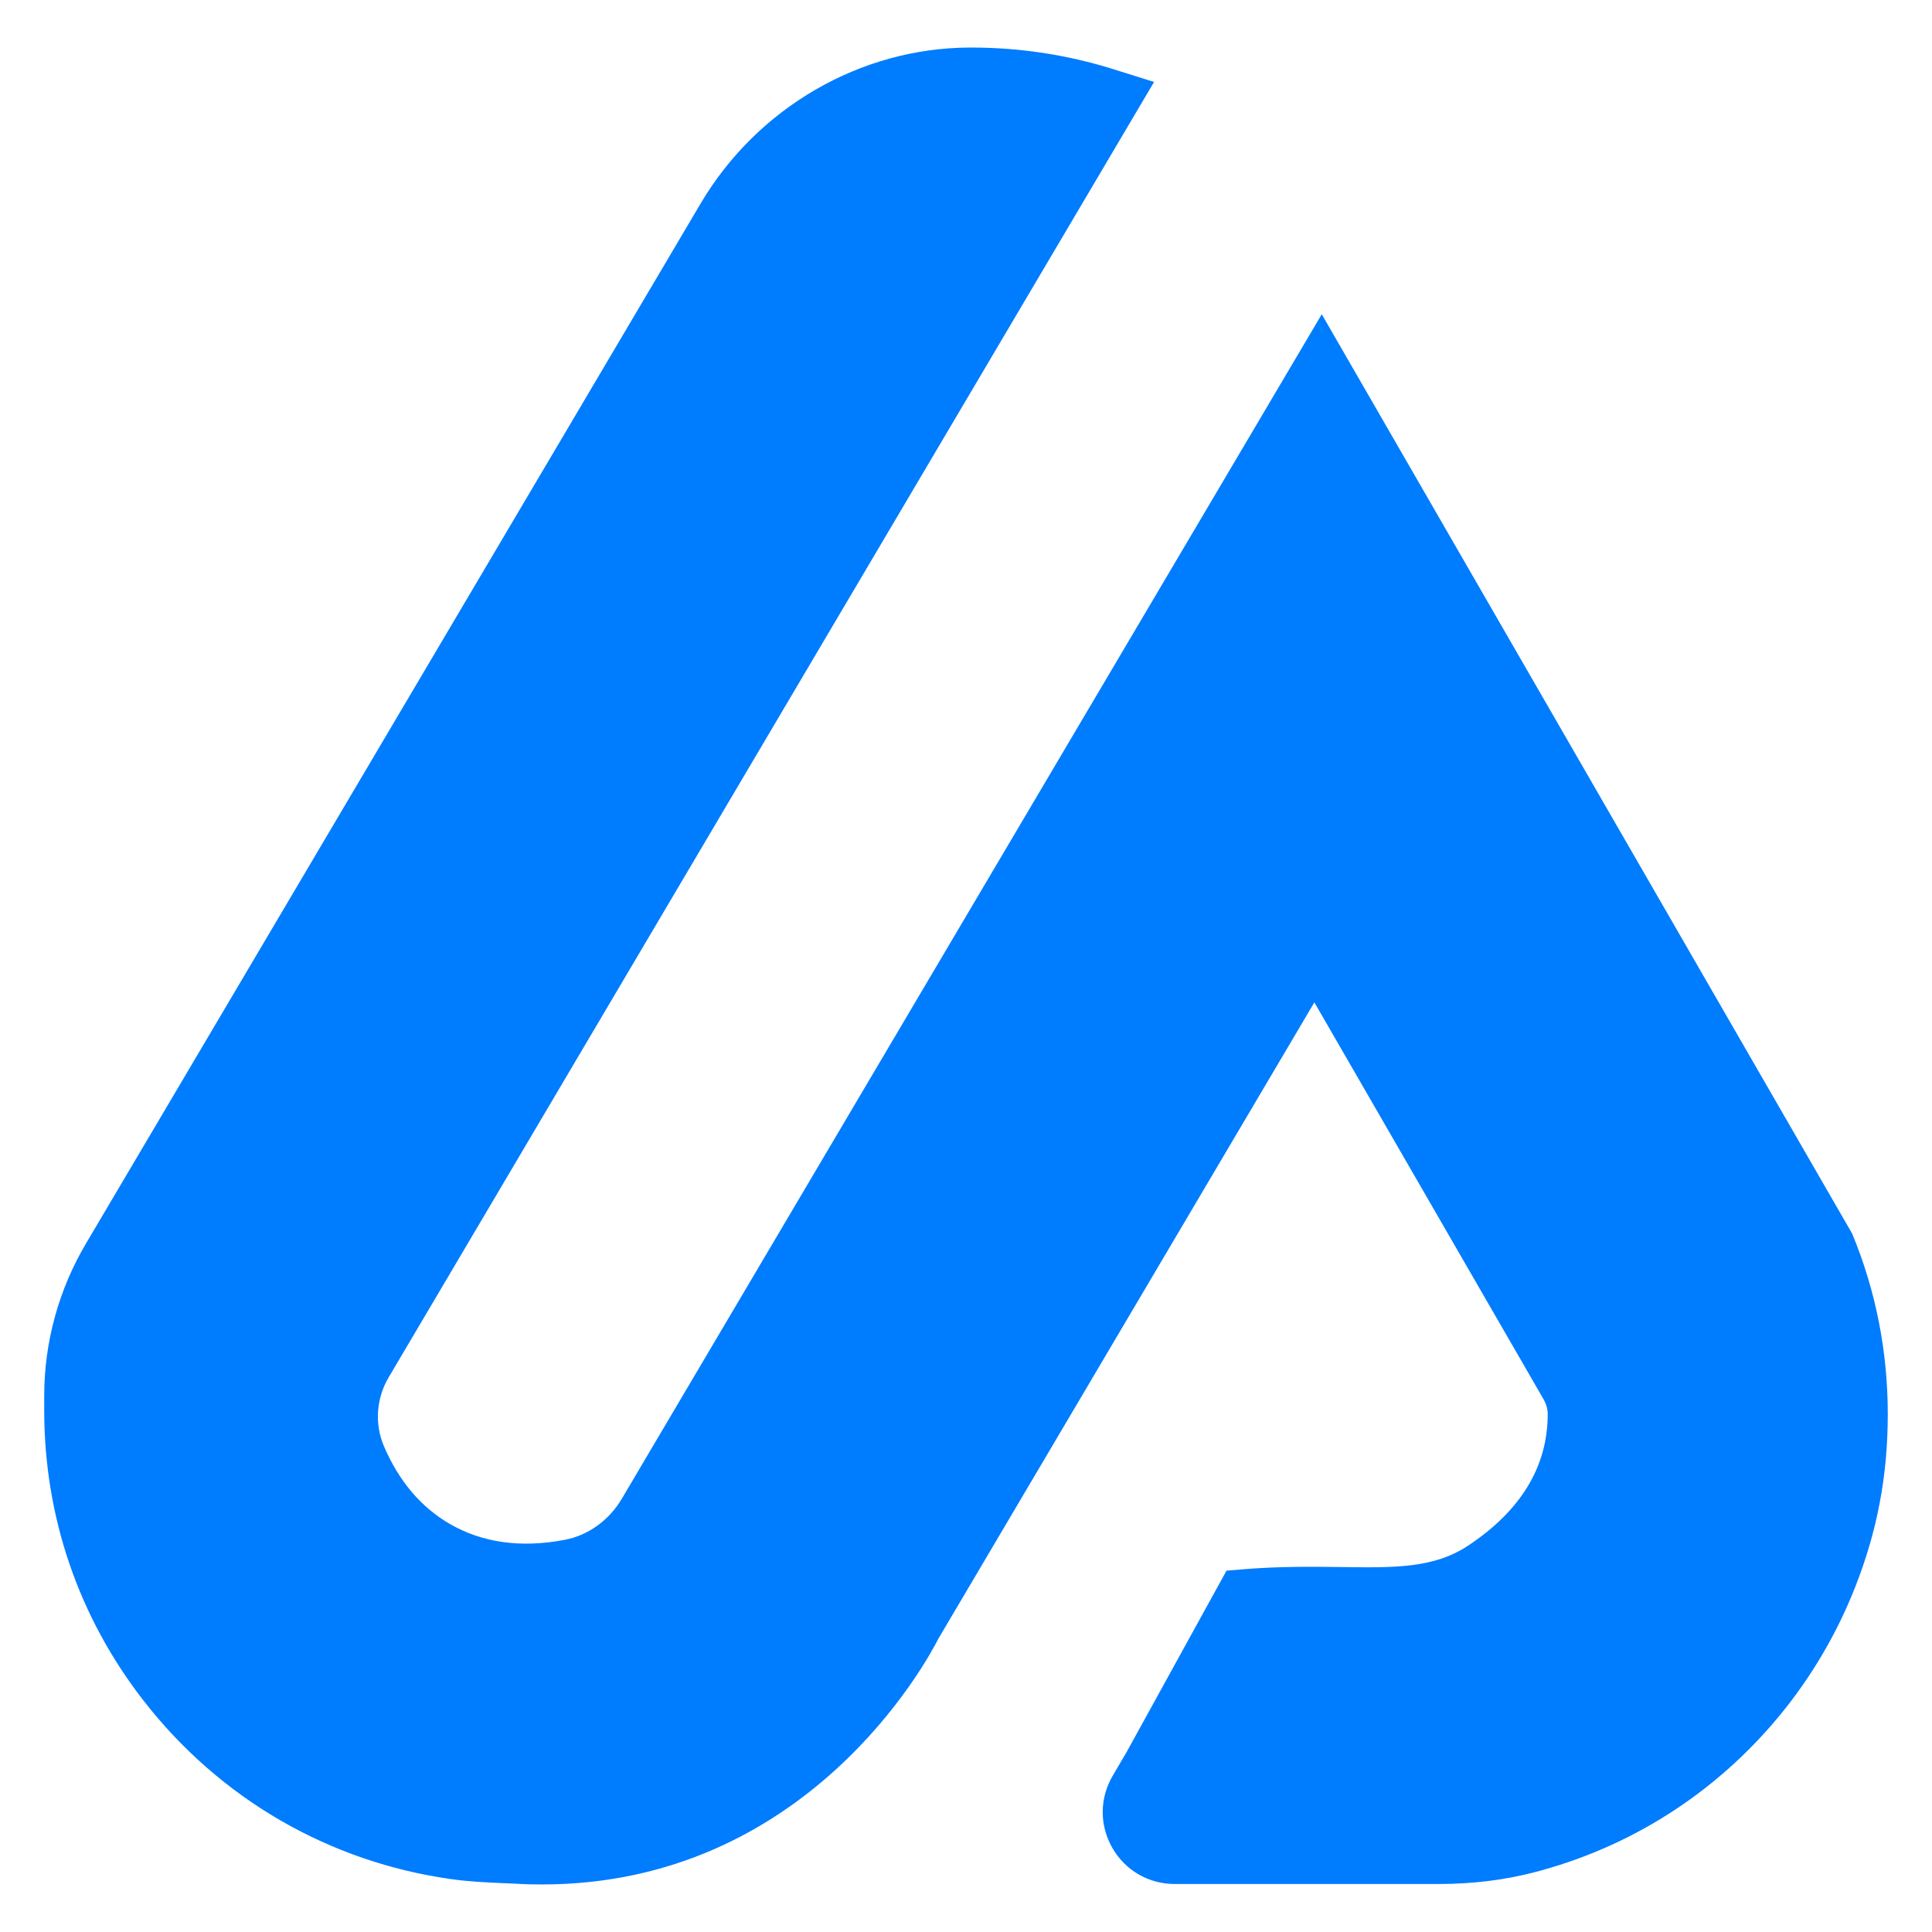<?xml version="1.0" encoding="UTF-8"?>
<svg id="Layer_1" data-name="Layer 1" xmlns="http://www.w3.org/2000/svg" viewBox="0 0 128 128">
  <defs>
    <style>
      .cls-1 {
        fill: #007cff;
      }
    </style>
  </defs>
  <path class="cls-1" d="M34.29,122.55c-1.37-.07-2.73-.1-4.05-.28-7.68-1.07-14.4-5.13-18.95-10.98-3.83-4.93-6.11-11.12-6.11-17.84v-.97c0-3.14,.85-6.23,2.45-8.94l6.63-11.21,21.07-35.67,13.02-22.04c3.33-5.63,9.34-9.2,15.87-9.22,.04,0,.09,0,.13,0,3.04,0,5.97,.47,8.72,1.33l-9.04,15.29-19.36,32.77-.44,.75-5.41,9.16-15.03,25.43c-1.18,2-1.35,4.43-.44,6.56,1.15,2.69,2.93,4.85,5.32,6.24,2.69,1.55,5.85,1.94,9.14,1.32,2.24-.42,4.16-1.84,5.32-3.8l3.46-5.86,8.3-14.05,2.69-4.55,5.15-8.72,2.17-3.66,11.71-19.82,10.94-18.51,5.9,10.23,4.57,7.91,10.95,18.96,7.84,13.58,3.82,6.62c1.41,3.42,2.19,7.17,2.19,11.1s-.7,7.3-1.99,10.58c-1.14,2.92-2.74,5.61-4.7,7.98-3.85,4.64-9.1,8.06-15.11,9.61-1.86,.48-3.78,.69-5.7,.69h-17.5c-1.95,0-3.15-2.12-2.16-3.79l.92-1.55,6.07-11.02c6.99-.57,11.62,.88,15.85-1.92,3.94-2.61,6.28-6.15,6.28-10.58,0-.72-.19-1.43-.55-2.06l-5.35-9.27-.84-1.46-9.19-15.92-1.76-3.05-2.41,4.08-5.35,9.05-14.21,24.05-4.93,8.35s-7.84,16.05-25.88,15.08Z"/>
  <path class="cls-1" d="M35.88,124.85c-.56,0-1.13-.01-1.71-.05l-.94-.04c-1.08-.05-2.19-.1-3.31-.26-8.11-1.13-15.36-5.33-20.41-11.83-4.31-5.54-6.58-12.19-6.58-19.23v-.97c0-3.55,.96-7.03,2.77-10.09L46.42,13.48c3.75-6.34,10.57-10.3,17.8-10.33h.14c3.2,0,6.36,.48,9.39,1.43l2.71,.85L25.74,91.27c-.81,1.38-.93,3.07-.31,4.53,.99,2.32,2.46,4.06,4.38,5.17,2.15,1.24,4.71,1.6,7.59,1.05,1.56-.29,2.95-1.29,3.8-2.73L87.57,20.82l35.14,60.91c1.57,3.79,2.36,7.82,2.36,11.96s-.72,7.78-2.14,11.41c-1.22,3.11-2.92,6.01-5.06,8.6-4.25,5.13-9.88,8.71-16.28,10.36-1.95,.5-4.05,.76-6.26,.76h-17.5c-1.73,0-3.28-.9-4.14-2.4-.86-1.51-.84-3.3,.04-4.79l.91-1.55,6.62-12.02,1.21-.1c2.38-.19,4.49-.16,6.36-.14,3.57,.05,6.16,.09,8.44-1.42,3.5-2.32,5.27-5.25,5.27-8.71,0-.33-.09-.65-.25-.94l-15.21-26.34-24.9,42.14c-.73,1.44-8.67,16.3-26.28,16.3Zm-1.47-4.55c16.27,.83,23.45-13.23,23.74-13.83l.08-.15,28.86-48.86,19.07,33.03c.56,.98,.86,2.08,.86,3.19,0,5-2.52,9.31-7.29,12.46-3.43,2.27-6.93,2.23-10.99,2.17-1.5-.02-3.04-.04-4.73,.04l-6.43,11.54s-.08,.13,0,.26c.07,.13,.18,.13,.23,.13h17.5c1.83,0,3.55-.21,5.13-.62,5.48-1.41,10.3-4.48,13.94-8.87,1.83-2.22,3.29-4.69,4.34-7.36,1.22-3.11,1.83-6.39,1.83-9.76s-.66-6.9-1.97-10.1l-31.07-53.83L45.07,101.59c-1.51,2.56-4.01,4.33-6.84,4.87-3.92,.74-7.61,.19-10.68-1.58-2.74-1.59-4.91-4.11-6.27-7.31-1.18-2.78-.96-5.99,.58-8.59L69.61,8.17c-1.72-.34-3.48-.51-5.25-.51h-.13c-5.65,.02-10.99,3.14-13.93,8.12L9.58,84.69c-1.4,2.36-2.14,5.06-2.14,7.8v.96c0,6.03,1.95,11.72,5.64,16.46,4.33,5.57,10.53,9.16,17.48,10.13,.91,.13,1.87,.17,2.89,.22l.97,.05Z"/>
</svg>